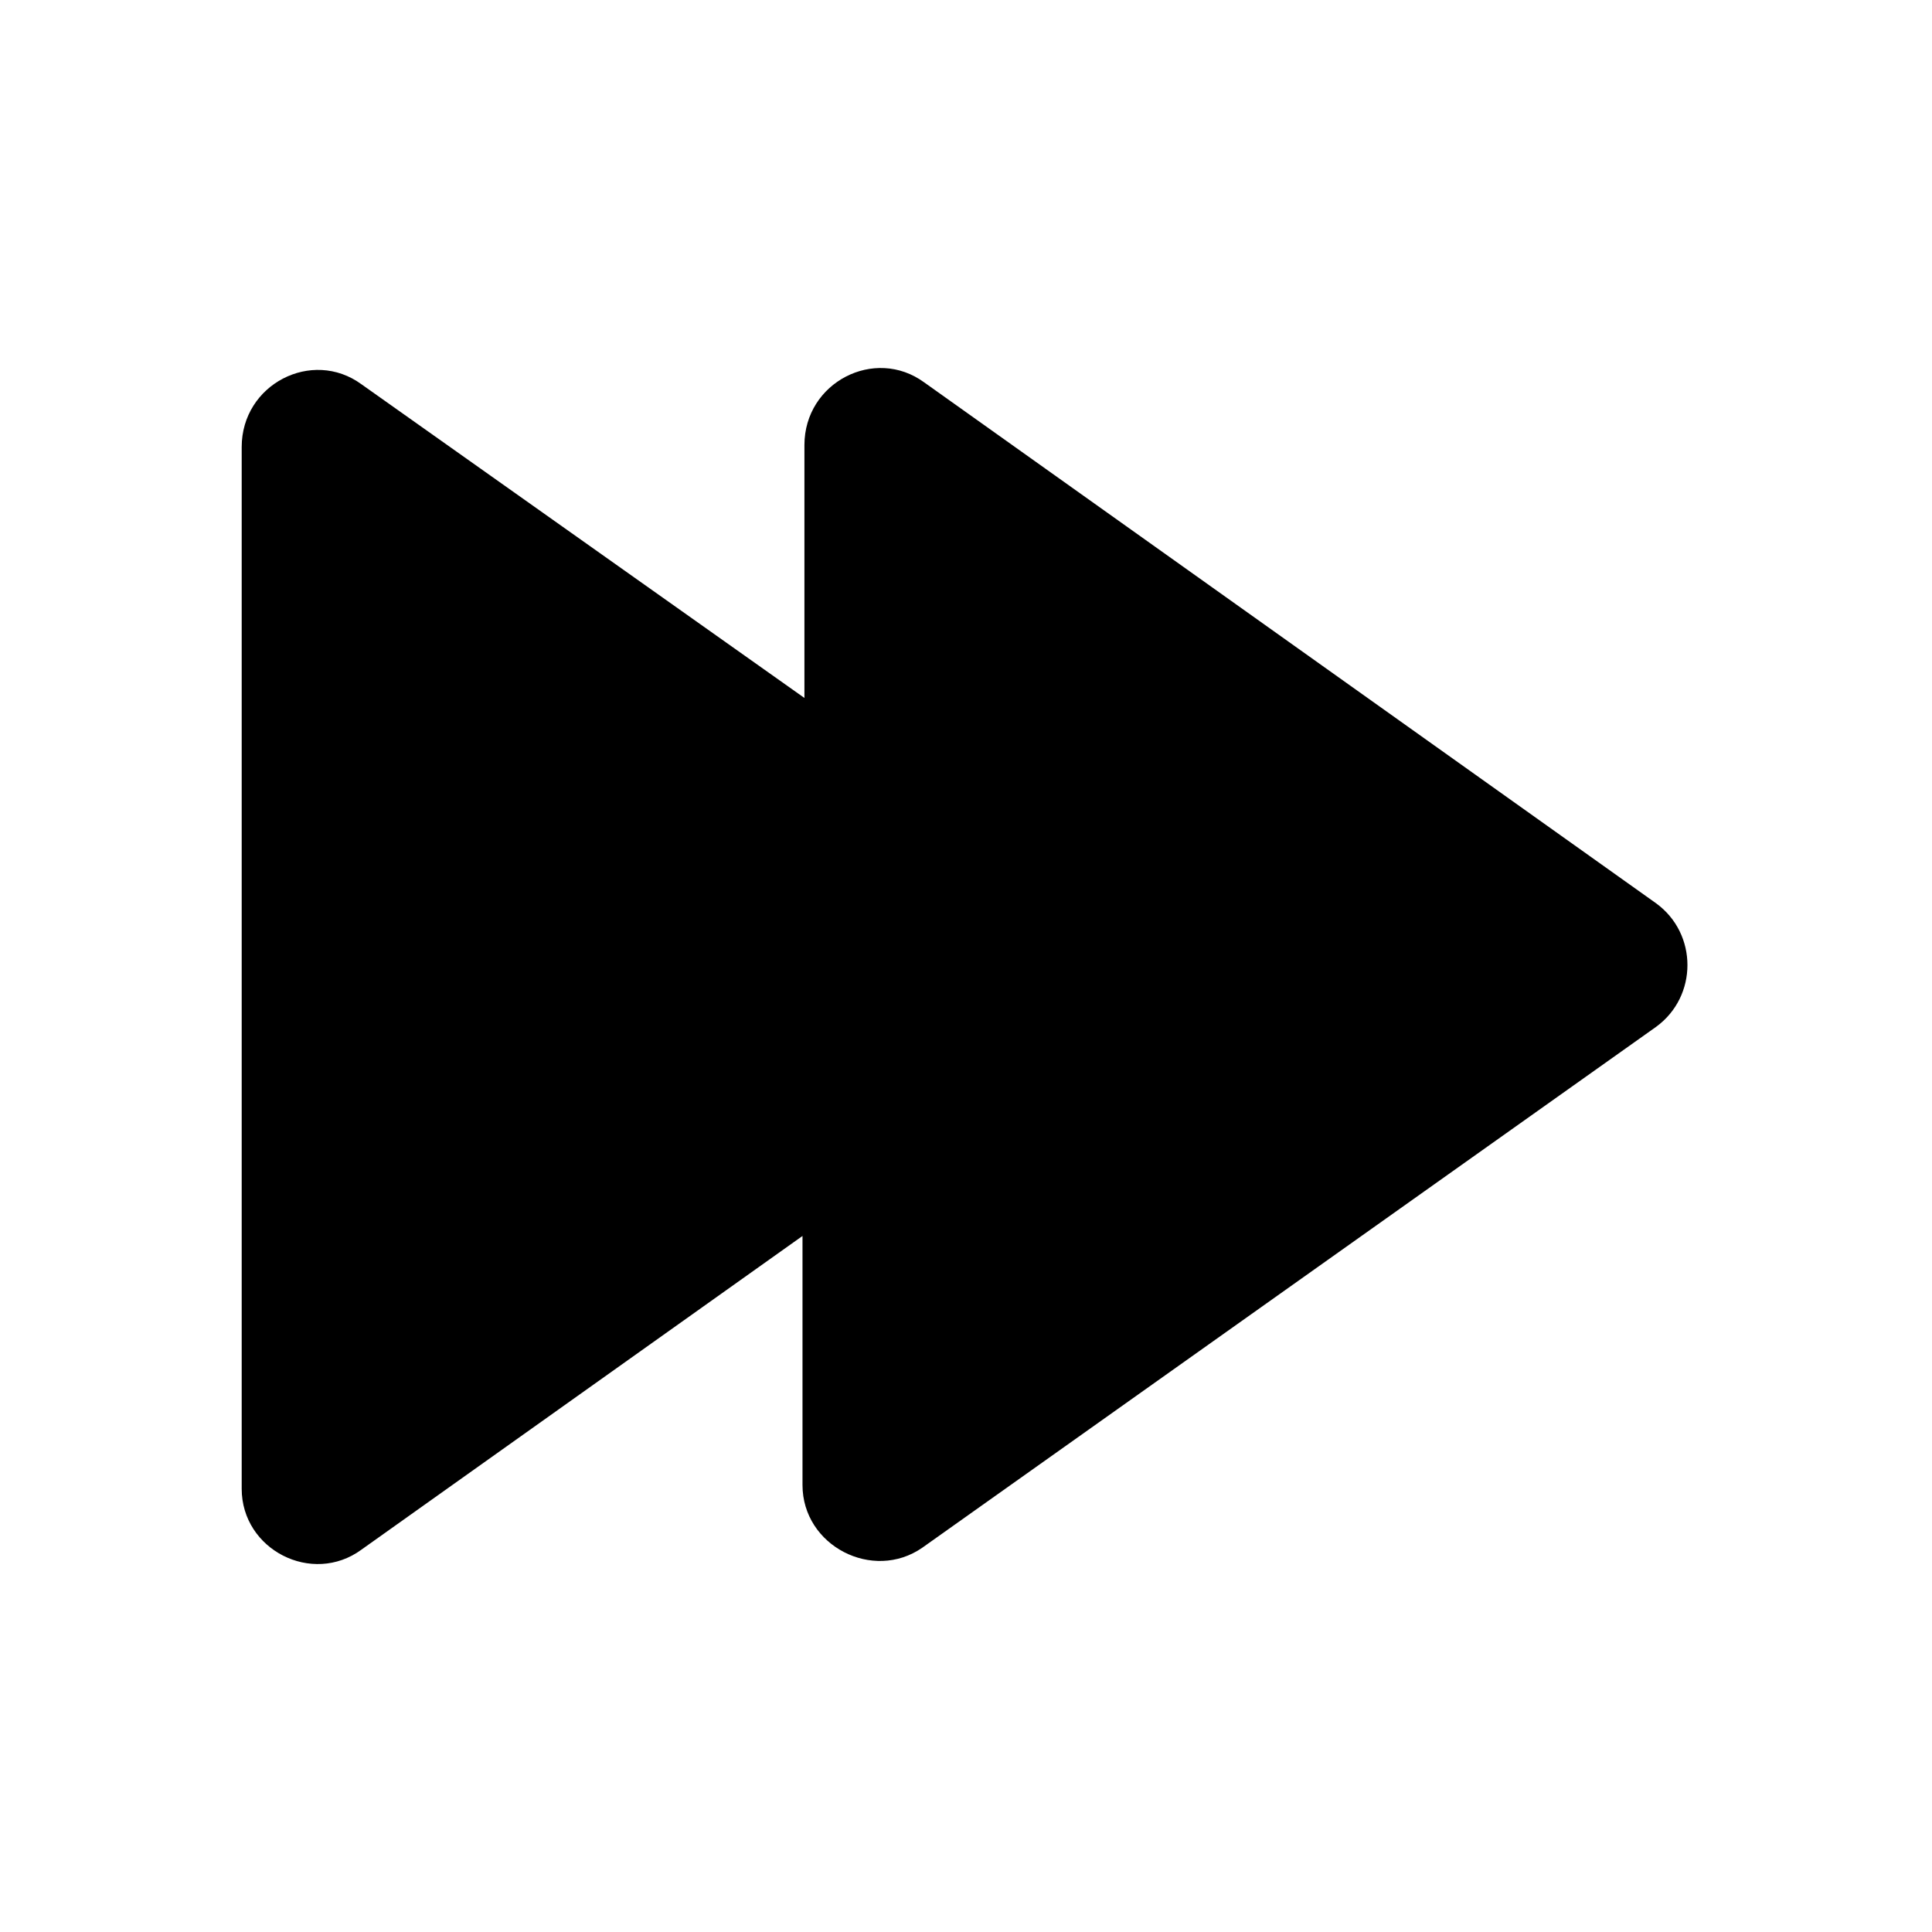<?xml version="1.0" encoding="UTF-8"?>
<!-- Uploaded to: ICON Repo, www.iconrepo.com, Generator: ICON Repo Mixer Tools -->
<svg fill="#000000" width="800px" height="800px" version="1.1" viewBox="144 144 512 512" xmlns="http://www.w3.org/2000/svg">
 <path d="m239.79 554.67 116.88-83.129v66c0 16.121 18.641 25.695 31.738 16.625l194.47-138.04c11.082-8.062 11.082-24.688 0-32.746l-193.96-138.05c-13.098-9.574-31.738 0-31.738 16.625v67.008l-117.39-83.129c-13.098-9.574-31.738 0-31.738 16.625v276.09c0 16.125 18.641 25.699 31.738 16.125z"/>
</svg>